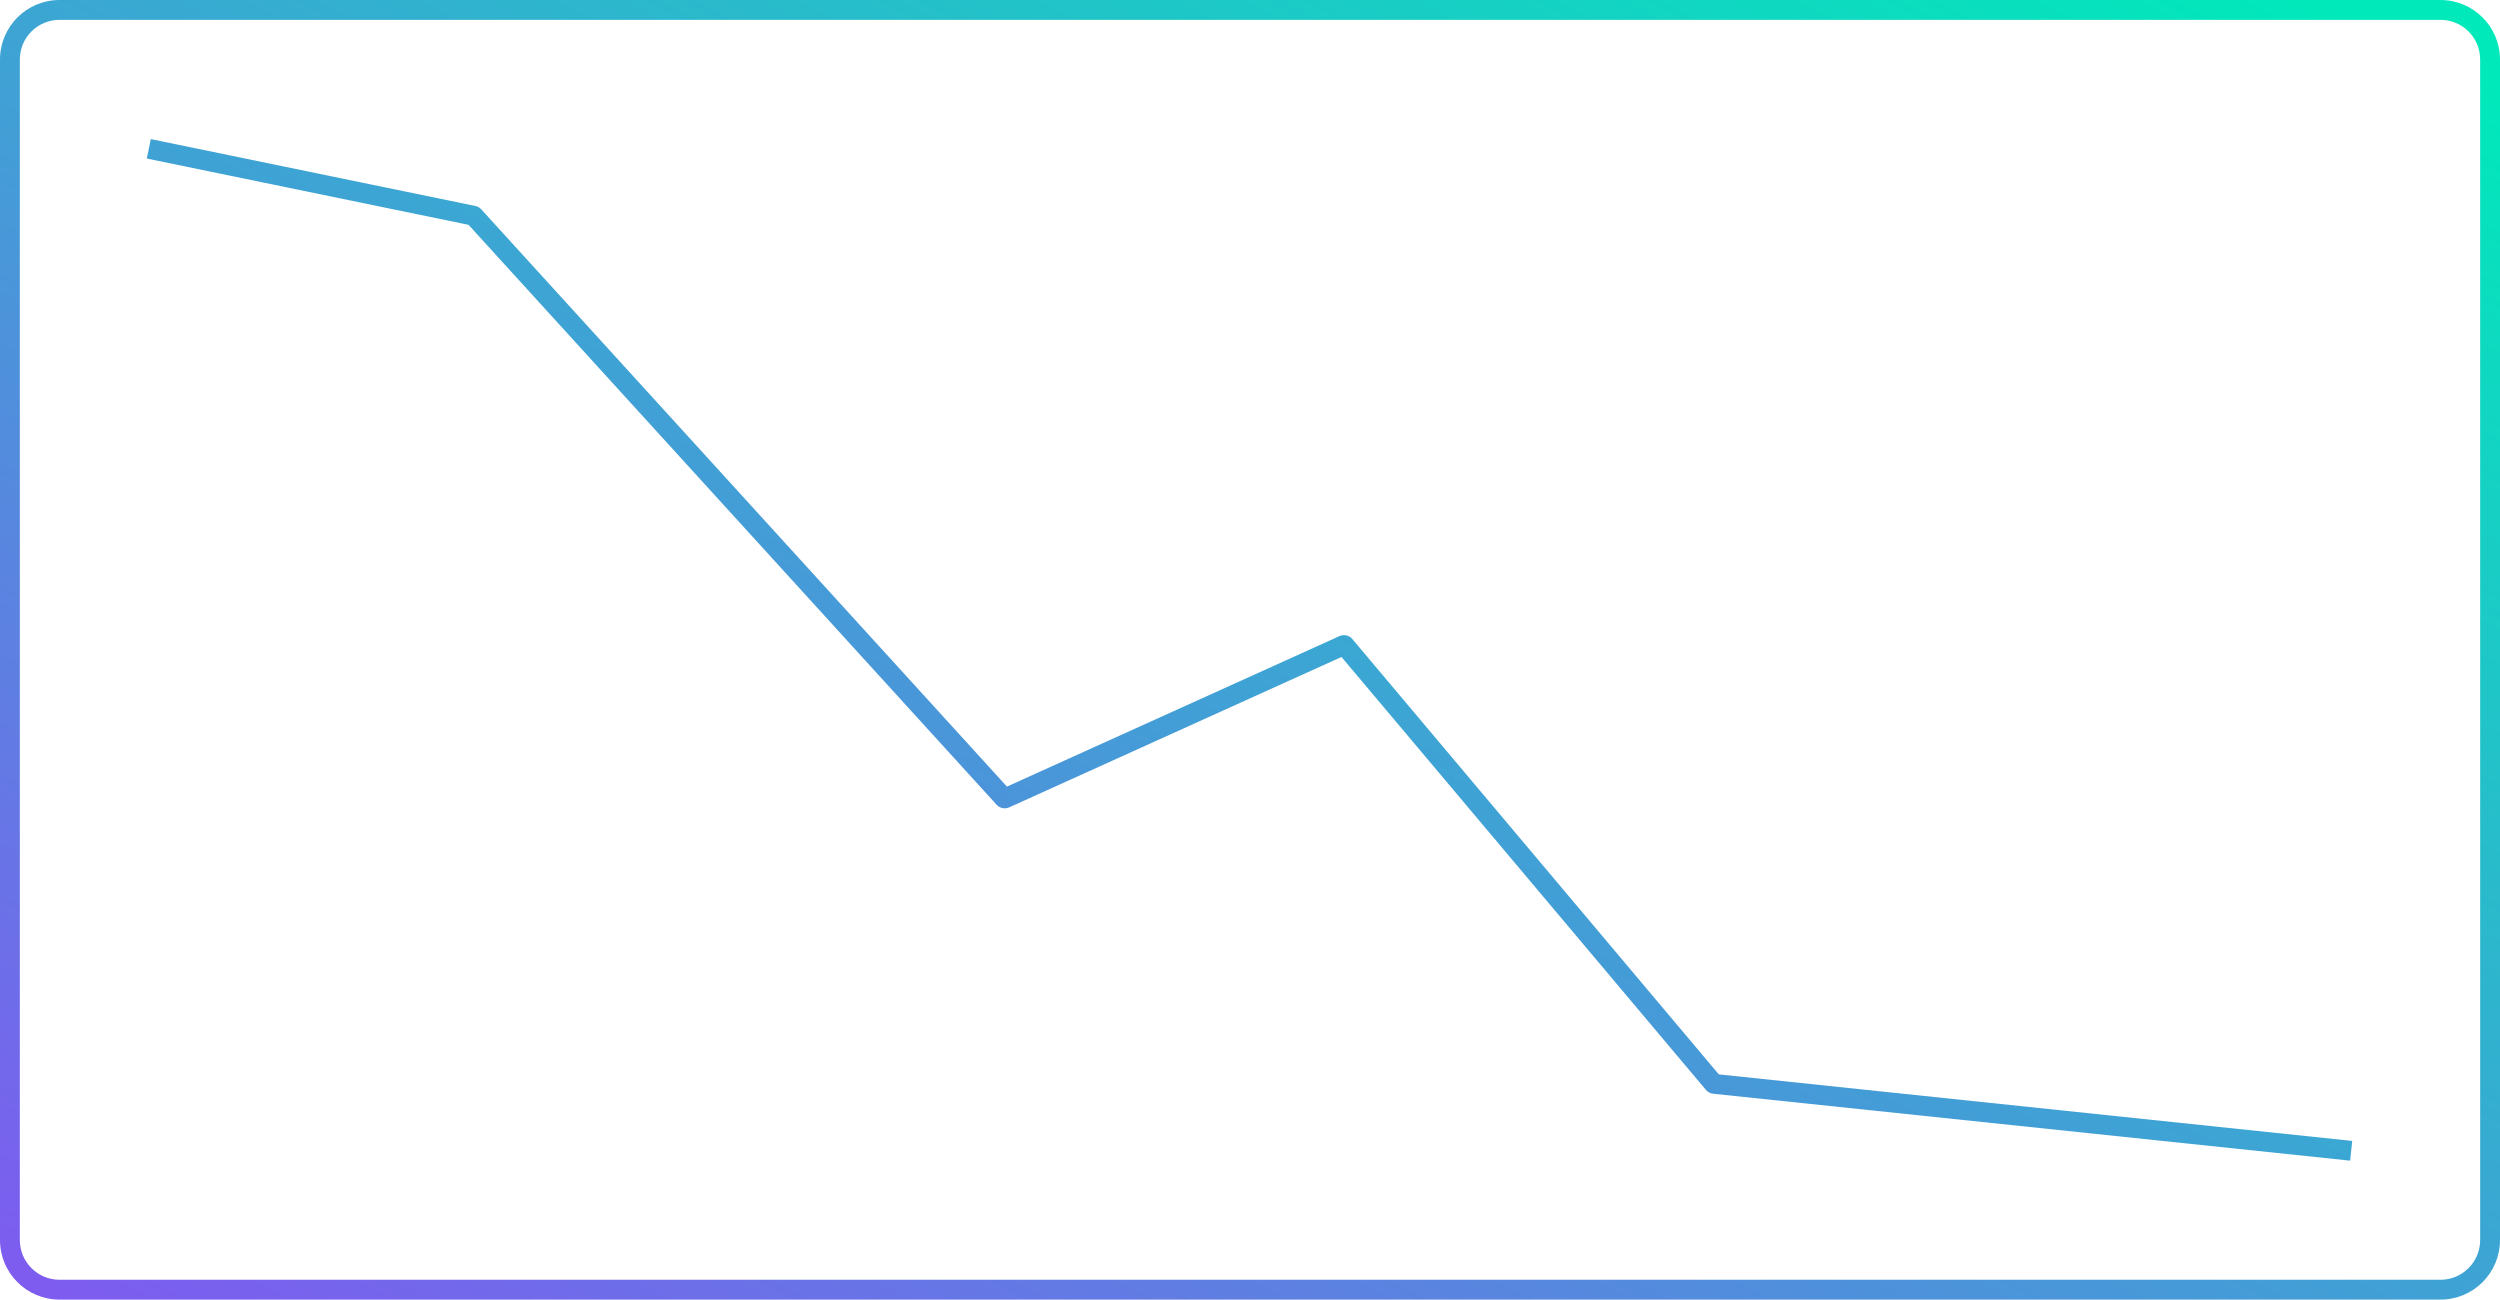 <svg width="504" height="262" viewBox="0 0 504 262" fill="none" xmlns="http://www.w3.org/2000/svg">
    <path fill-rule="evenodd" clip-rule="evenodd" d="M12 4H492C496.418 4 500 7.582 500 12V250C500 254.418 496.418 258 492 258H12C7.582 258 4 254.418 4 250V12C4 7.582 7.582 4 12 4ZM0 12C0 5.373 5.373 0 12 0H492C498.627 0 504 5.373 504 12V250C504 256.627 498.627 262 492 262H12C5.373 262 0 256.627 0 250V12ZM29.596 31.959L94.459 45.328L200.923 162.239C201.565 162.944 202.588 163.155 203.457 162.762L270.445 132.446L343.918 219.726C344.284 220.162 344.805 220.438 345.371 220.497L473.791 233.989L474.209 230.011L346.511 216.595L272.628 128.828C271.993 128.074 270.935 127.834 270.037 128.24L203 158.578L97.022 42.202C96.709 41.858 96.295 41.622 95.84 41.528L30.404 28.041L29.596 31.959Z" fill="url(#paint0_linear_167_8607)"/>
    <defs>
        <linearGradient id="paint0_linear_167_8607" x1="483" y1="6.753" x2="283.925" y2="404.21" gradientUnits="userSpaceOnUse">
            <stop stop-color="#00E9BA"/>
            <stop offset="1" stop-color="#7F5AF0"/>
        </linearGradient>
    </defs>
</svg>

